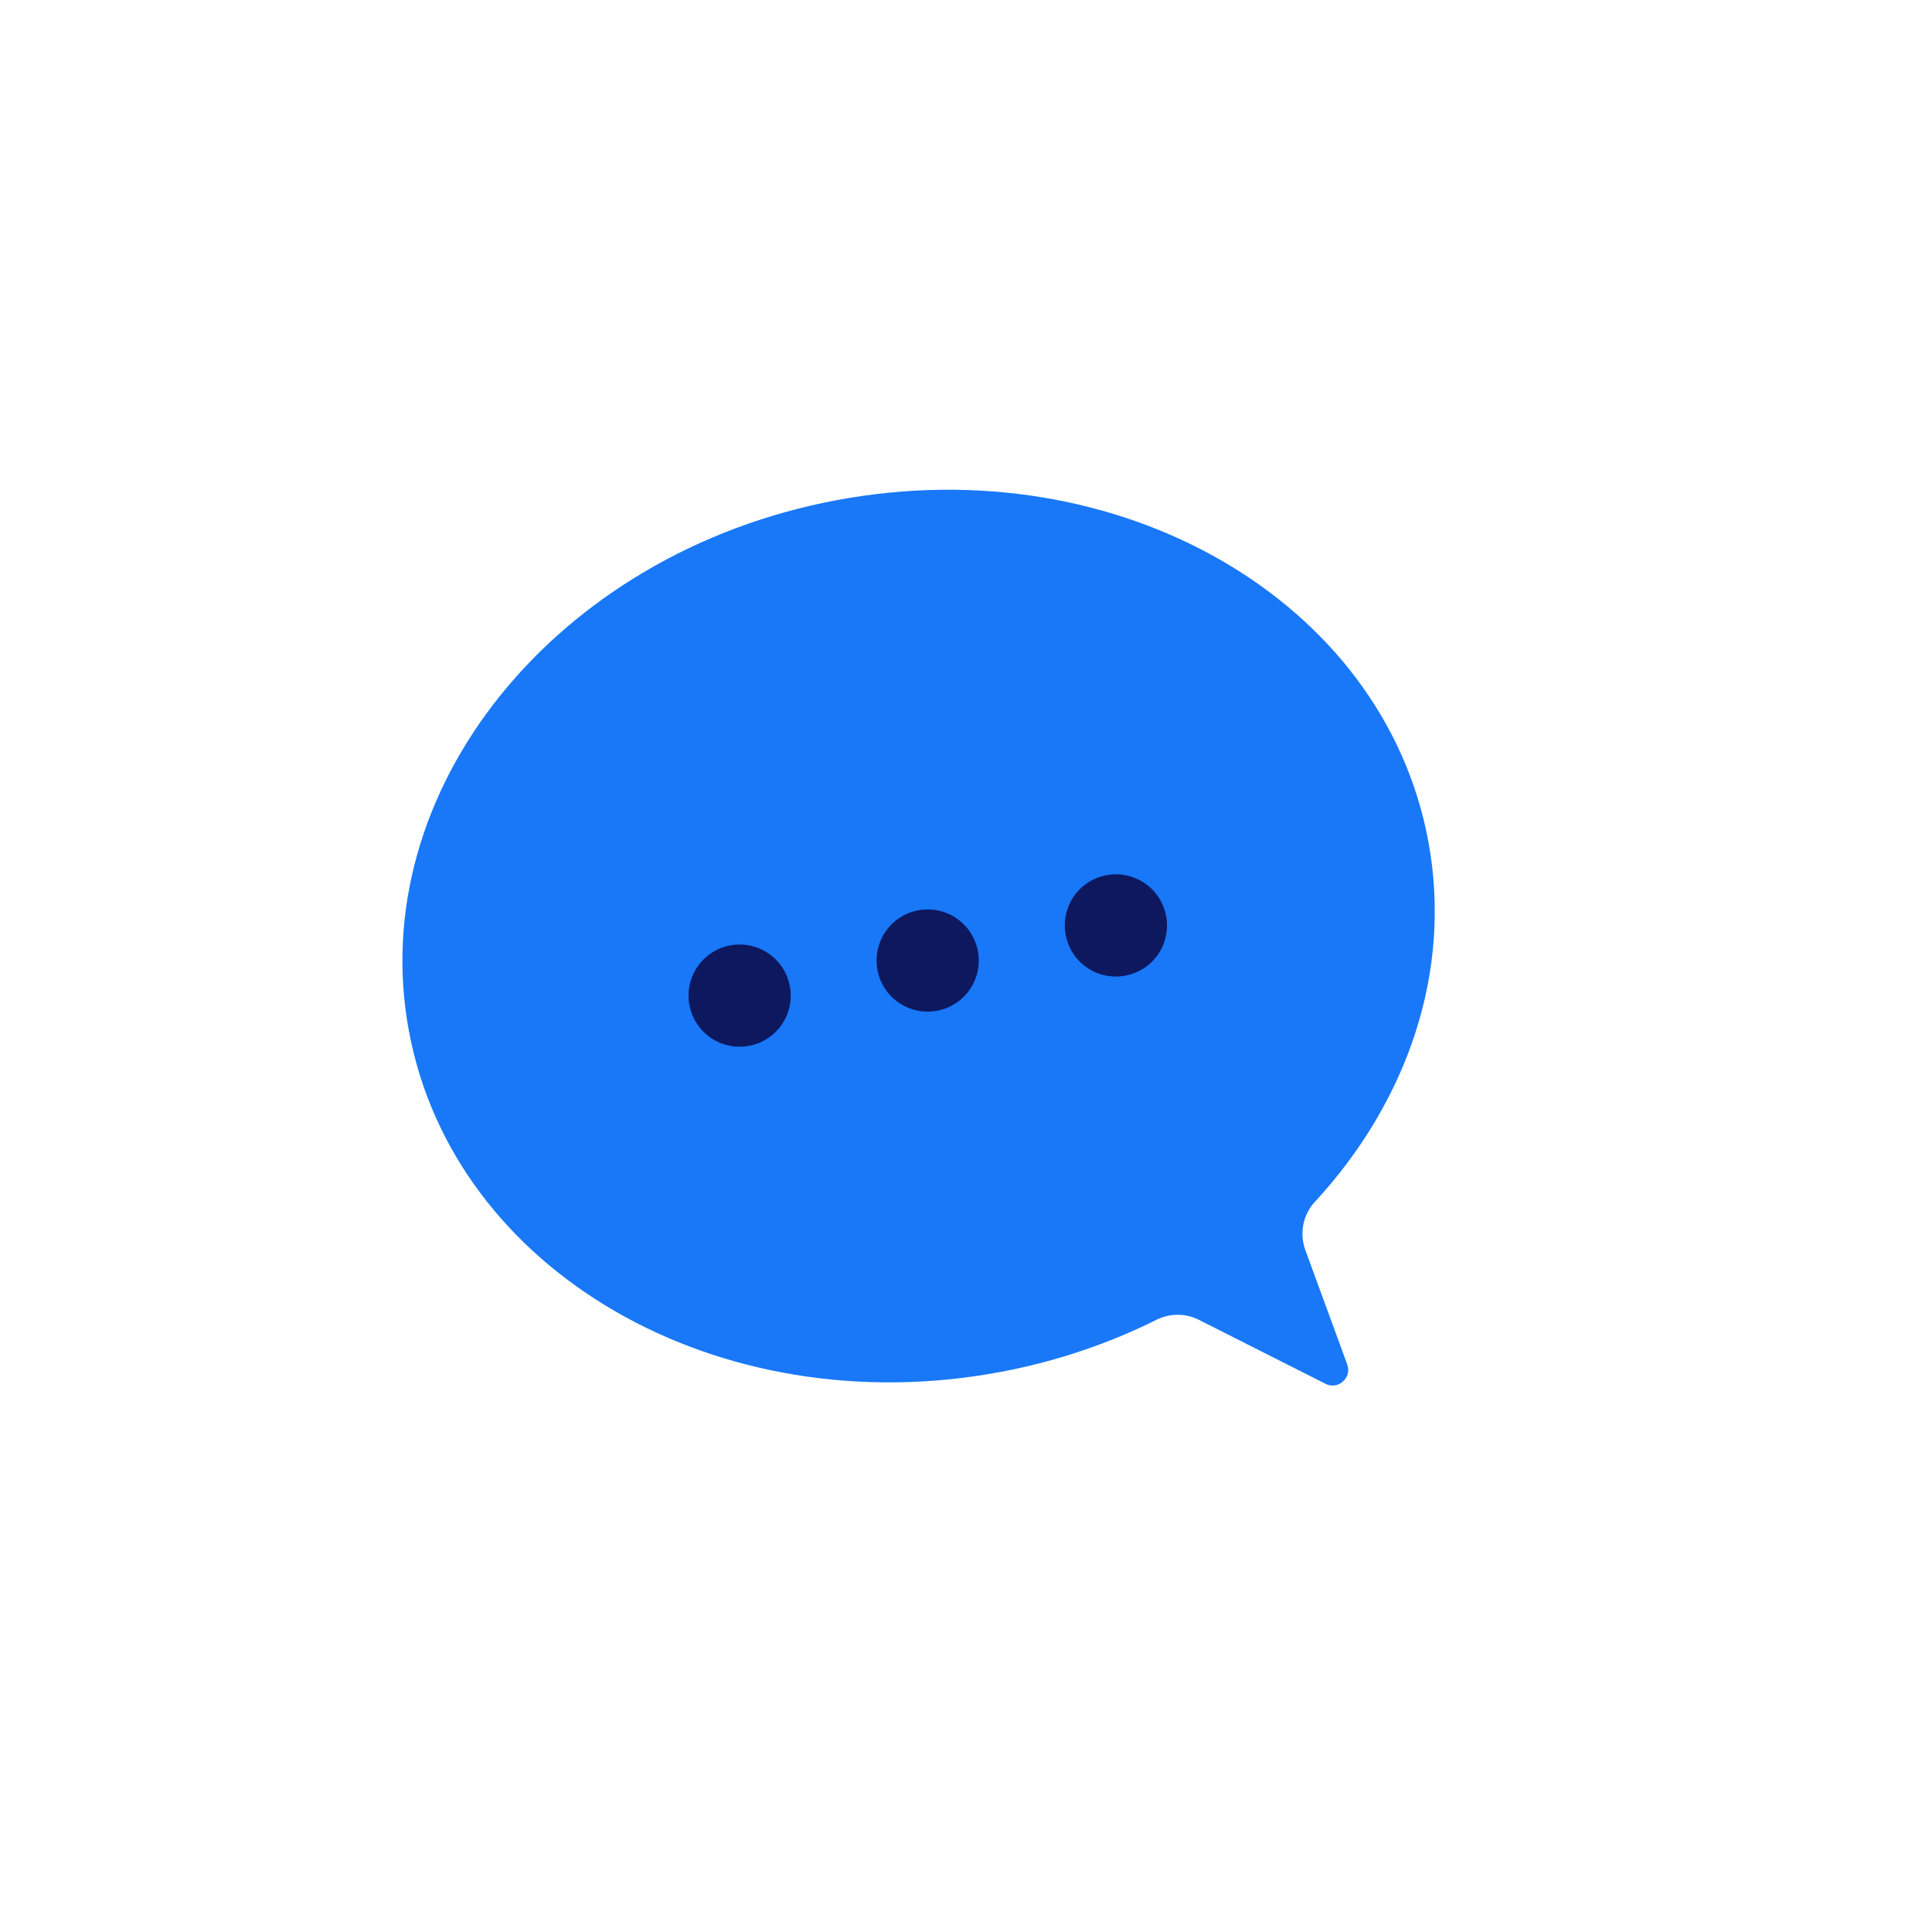 <?xml version="1.0" encoding="UTF-8"?>
<svg id="Kaylem_Andrews" xmlns="http://www.w3.org/2000/svg" viewBox="0 0 120 120">
  <defs>
    <style>
      .cls-1 {
        fill: #0e185f;
      }

      .cls-2 {
        fill: #1878f8;
      }
    </style>
  </defs>
  <path class="cls-2" d="M88.71,52.23c-2.79-14.96-19.23-24.43-36.71-21.17-17.48,3.26-29.39,18.03-26.6,32.99,2.79,14.96,19.23,24.43,36.71,21.17,3.49-.65,6.76-1.77,9.73-3.25.83-.41,1.81-.41,2.63.01l7.86,3.97c.78.4,1.65-.37,1.35-1.2l-2.6-7.1c-.38-1.03-.16-2.19.59-3,5.72-6.2,8.56-14.28,7.04-22.42Z"/>
  <g>
    <path class="cls-1" d="M42.82,62.42c-.32-1.72.81-3.38,2.54-3.7,1.72-.32,3.38.81,3.7,2.54.32,1.72-.81,3.38-2.54,3.7-1.72.32-3.38-.81-3.7-2.54Z"/>
    <path class="cls-1" d="M54.5,60.24c-.32-1.72.81-3.38,2.54-3.7,1.72-.32,3.38.81,3.7,2.54.32,1.72-.81,3.38-2.54,3.7-1.72.32-3.38-.81-3.7-2.54Z"/>
    <path class="cls-1" d="M66.19,58.06c-.32-1.72.81-3.38,2.54-3.7,1.72-.32,3.38.81,3.7,2.54s-.81,3.38-2.54,3.7c-1.72.32-3.38-.81-3.7-2.54Z"/>
  </g>
</svg>